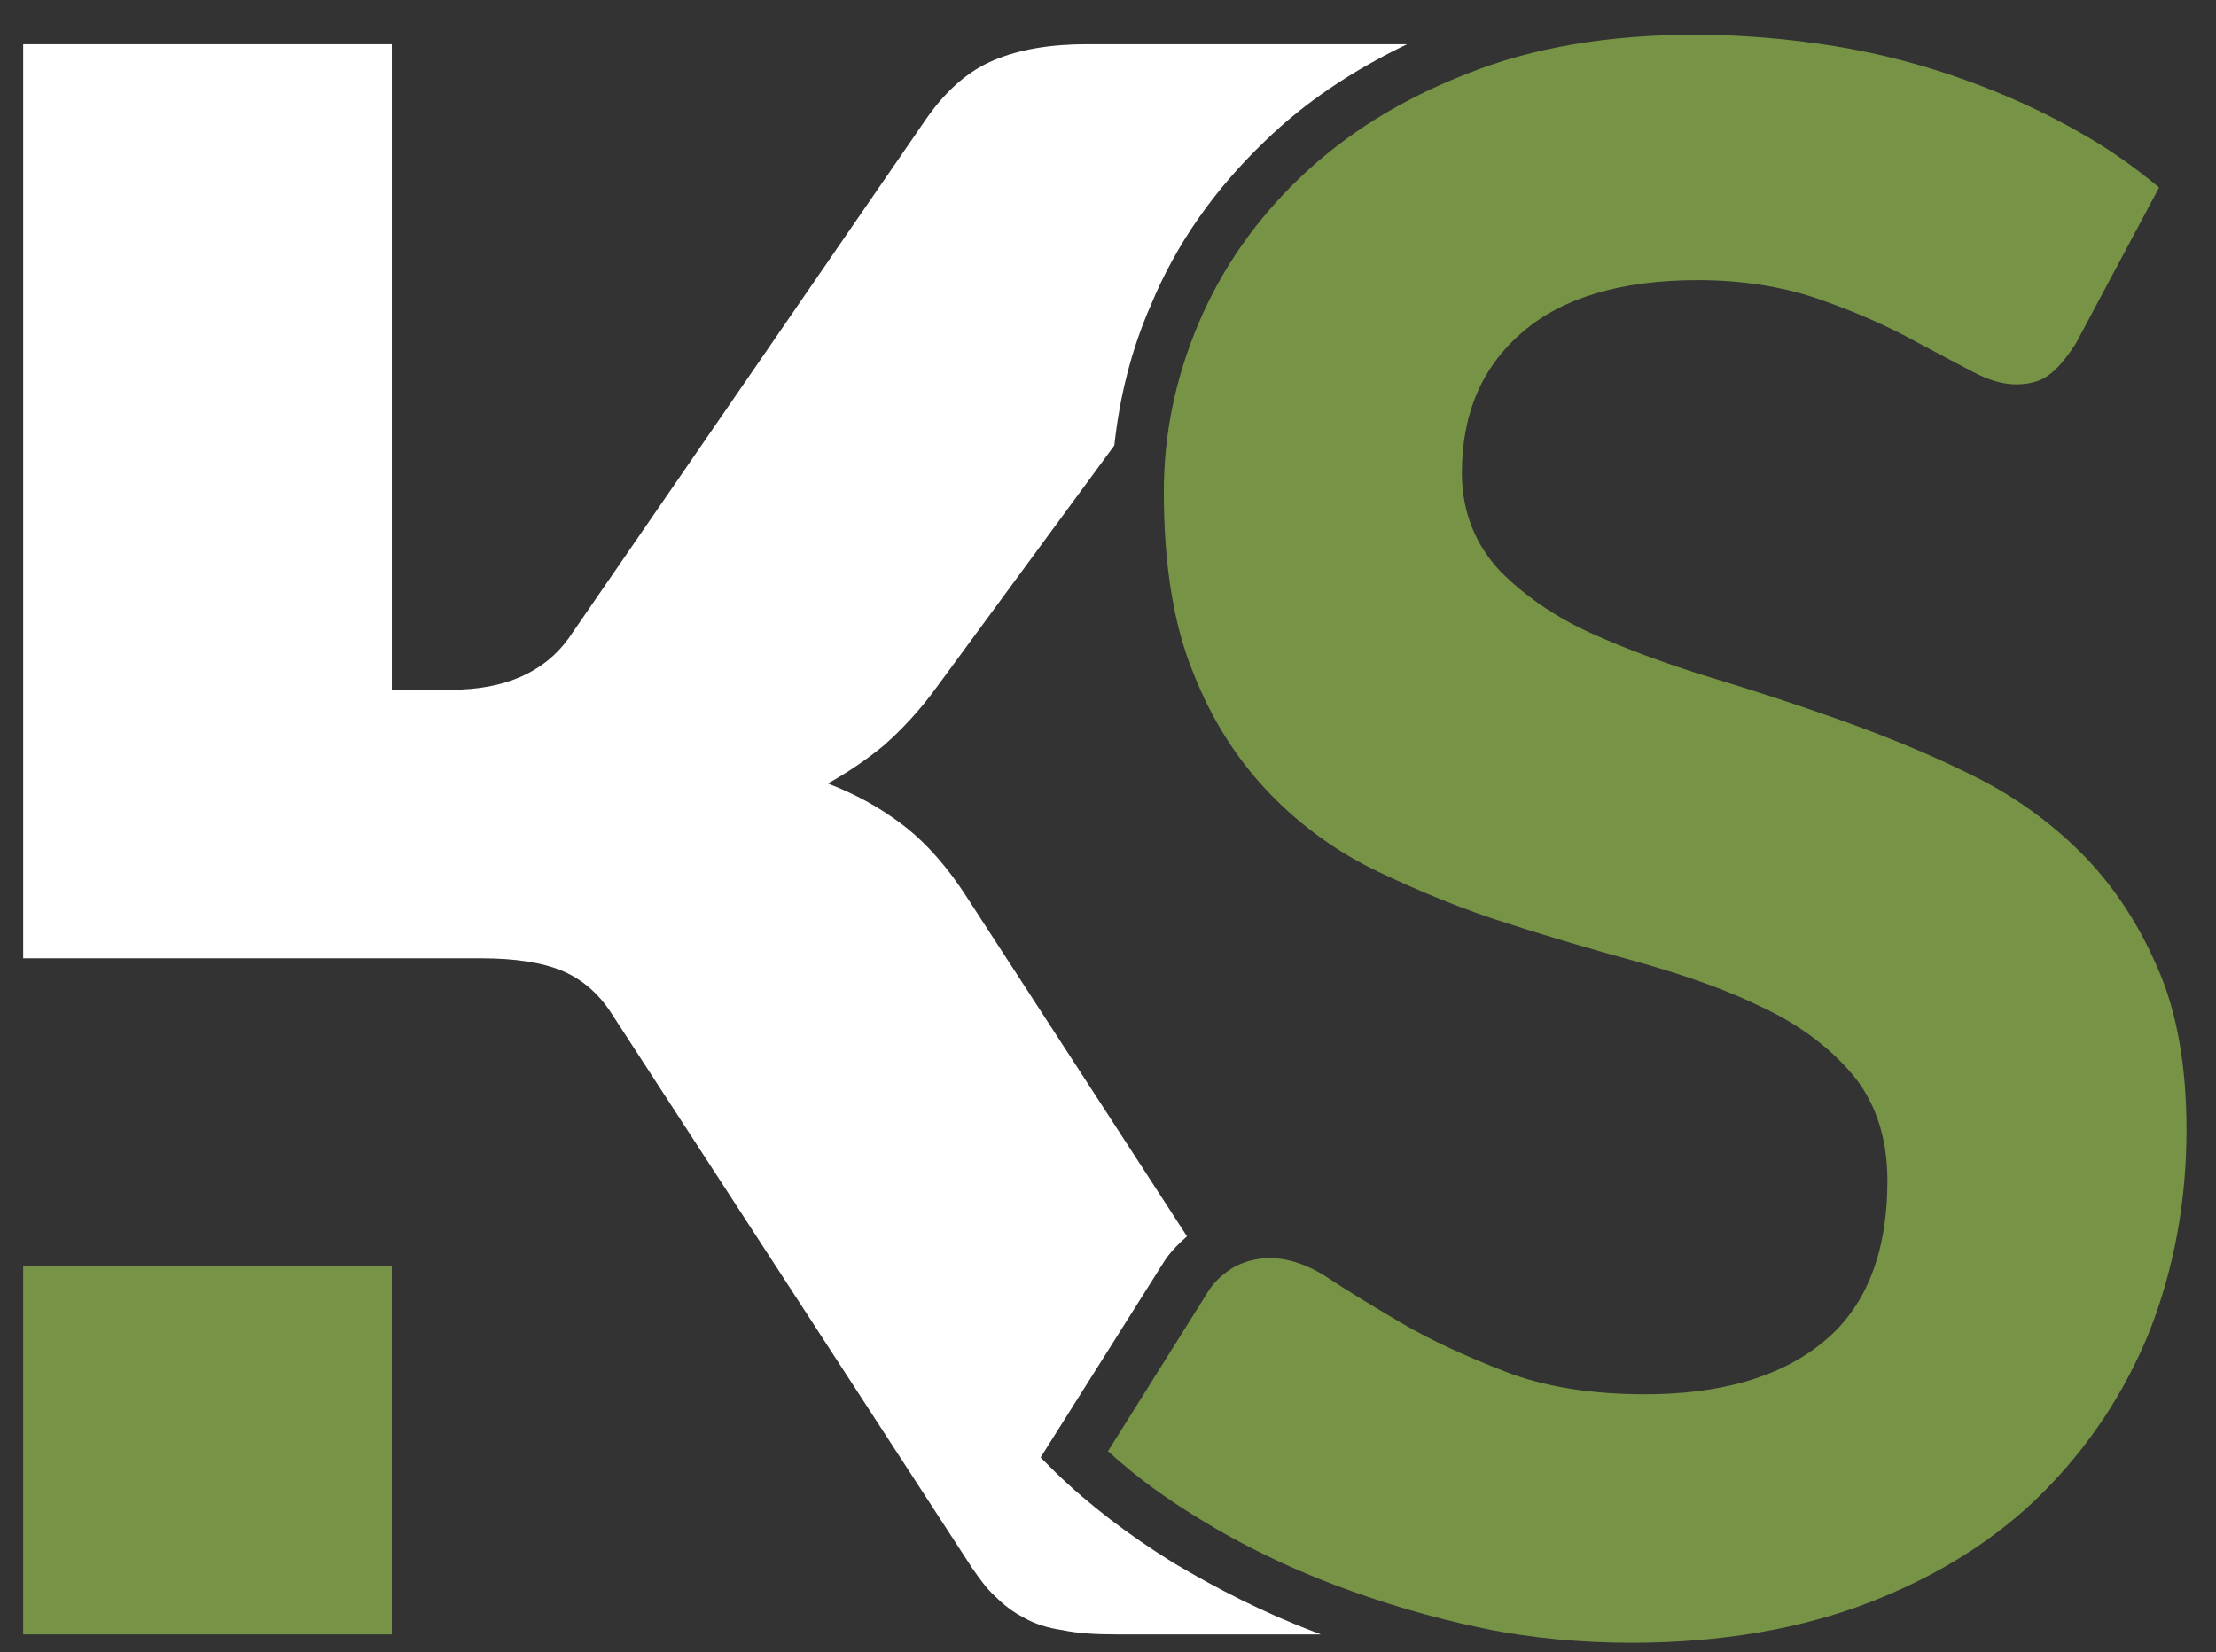 <?xml version="1.0" encoding="utf-8"?>
<!-- Generator: Adobe Illustrator 27.2.0, SVG Export Plug-In . SVG Version: 6.00 Build 0)  -->
<svg version="1.1" id="Ebene_1" xmlns="http://www.w3.org/2000/svg" xmlns:xlink="http://www.w3.org/1999/xlink" x="0px" y="0px"
	 viewBox="0 0 210.4 156.9" style="enable-background:new 0 0 210.4 156.9;" xml:space="preserve">
<rect x="0" y="0" width="210.4" height="156.9" fill="#333333" stroke="none"/>
<style type="text/css">
	.st0{fill:#FFFFFF;}
	.st1{fill:#779446;}
</style>
<path class="st0" d="M133.6,4.2h-30.4c-3.5,0-6.4,0.5-8.8,1.5s-4.5,2.8-6.4,5.5L54,60.6c-2.3,3.2-6,4.9-11.2,4.9h-5.6V4.2h-35V91
	h43.5c3.2,0,5.8,0.4,7.7,1.2c1.9,0.8,3.5,2.2,4.7,4.1l34.2,52.6c0.7,1,1.4,2,2.2,2.7c0.8,0.8,1.7,1.5,2.7,2c1,0.6,2.3,1,3.7,1.2
	c1.4,0.3,3.1,0.4,5.1,0.4h19.4c-0.2-0.1-0.3-0.1-0.5-0.2c-4.8-1.8-9.3-4.1-13.5-6.6c-4.2-2.6-8-5.5-11.2-8.6l-1.4-1.4l11.6-18.4
	c0.6-1,1.4-1.8,2.3-2.6L91.8,85.2c-1.8-2.8-3.8-5.1-6-6.8c-2.2-1.7-4.6-3-7.2-4c1.8-1,3.6-2.2,5.3-3.6c1.7-1.5,3.4-3.3,5-5.5
	l16.9-23c0.5-4.6,1.6-9.1,3.5-13.4c2.4-5.8,6.1-11,10.8-15.5C123.9,9.7,128.4,6.7,133.6,4.2"/>
<rect x="2.2" y="120.2" class="st1" width="35" height="35"/>
<path class="st1" d="M105.2,137.8c2.6,2.4,5.5,4.5,8.8,6.5c3.9,2.4,8.2,4.5,12.7,6.2s9.2,3.1,14,4.1s9.6,1.4,14.2,1.4
	c8.4,0,16-1.3,22.5-3.8s12.1-6,16.5-10.4s7.8-9.5,10.2-15.4c2.3-5.9,3.5-12.3,3.5-19.1c0-6-0.9-11.3-2.8-15.5
	c-1.8-4.2-4.3-7.9-7.2-10.8c-3-3-6.5-5.5-10.4-7.4c-4-2-8.2-3.7-12.4-5.2s-8.5-2.9-12.5-4.1c-4.2-1.3-8-2.7-11.3-4.2
	c-3.5-1.6-6.3-3.6-8.5-5.8c-2.4-2.5-3.7-5.7-3.7-9.4c0-5.6,1.9-10.1,5.8-13.4c3.7-3.2,9.3-4.9,16.6-4.9c4.1,0,7.9,0.6,11.2,1.7
	c3.2,1.1,6,2.3,8.5,3.6c2.4,1.3,4.5,2.4,6.4,3.4c1.5,0.8,2.9,1.2,4.1,1.2c1.3,0,2.3-0.3,3-0.8c0.9-0.6,1.8-1.7,2.7-3.1l7.9-14.8
	c-2.3-1.9-4.8-3.7-7.5-5.2c-3.3-1.9-7-3.6-10.9-5s-8-2.5-12.3-3.2s-8.8-1.1-13.4-1.1c-8.1,0-15.4,1.2-21.6,3.7
	c-6.2,2.4-11.5,5.7-15.8,9.8c-4.2,4-7.5,8.7-9.7,13.9s-3.3,10.5-3.3,16c0,6.8,0.9,12.6,2.8,17.2c1.8,4.6,4.3,8.4,7.3,11.5
	c3,3.1,6.5,5.6,10.3,7.4c4,1.9,8.1,3.6,12.3,4.9c4.3,1.4,8.5,2.6,12.5,3.7c4.2,1.2,8,2.5,11.3,4.1c3.5,1.6,6.4,3.7,8.6,6.2
	c2.4,2.7,3.6,6.2,3.6,10.4c0,7-2.1,12.2-6.3,15.5c-4,3.2-9.6,4.8-16.7,4.8c-5.1,0-9.6-0.7-13.4-2.2c-3.6-1.4-6.9-2.9-9.8-4.6
	c-2.7-1.6-5.2-3.1-7.3-4.5c-3.1-1.9-6-2.1-8.5-0.8c-1,0.6-1.8,1.3-2.4,2.2L105.2,137.8z"/>
</svg>
